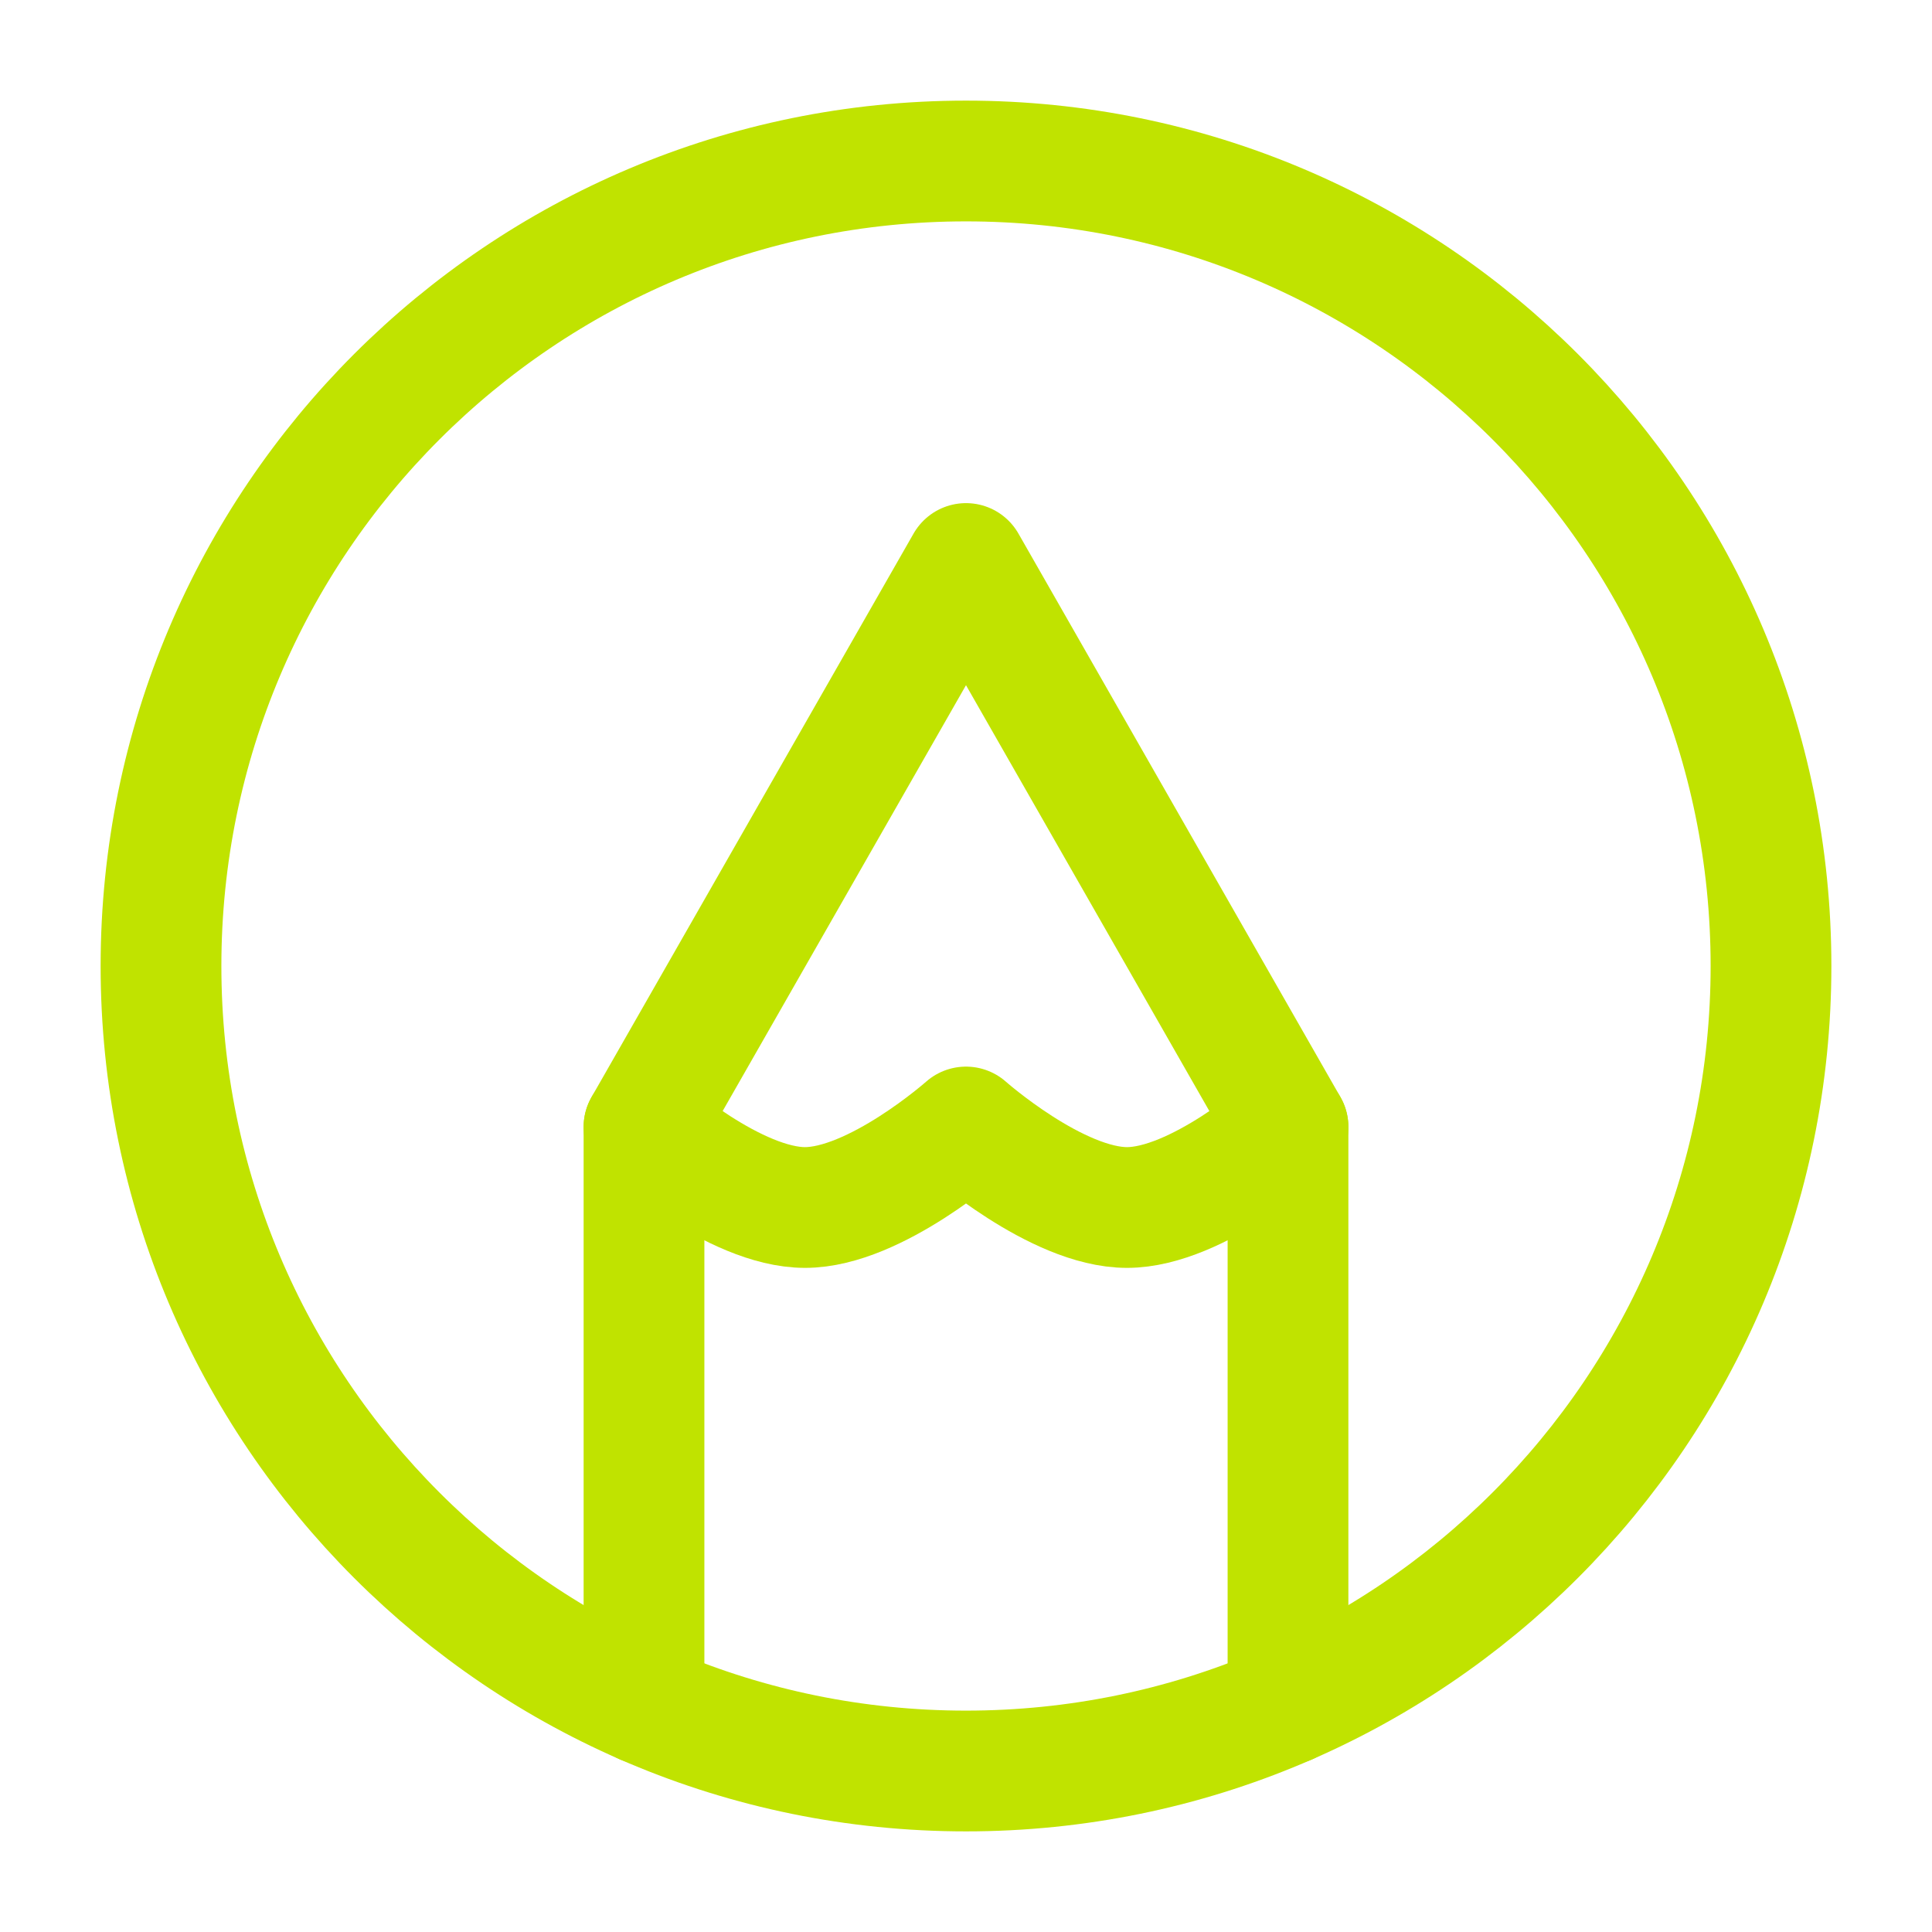 <svg width="24" height="24" viewBox="0 0 24 24" fill="none" xmlns="http://www.w3.org/2000/svg">
<path d="M12 2C6.477 2 2 6.477 2 12C2 17.523 6.477 22 12 22C17.523 22 22 17.523 22 12C22 6.477 17.523 2 12 2Z" stroke="#C0E300" stroke-width="1.5" stroke-linecap="round" stroke-linejoin="round"/>
<path d="M8 21.168V14L12 7L16 14V21.168" stroke="#C0E300" stroke-width="1.5" stroke-linecap="round" stroke-linejoin="round"/>
<path d="M8 14C8 14 9.127 15 10 15C10.873 15 12 14 12 14C12 14 13.127 15 14 15C14.873 15 16 14 16 14" stroke="#C0E300" stroke-width="1.5" stroke-linecap="round" stroke-linejoin="round"/>
</svg>
